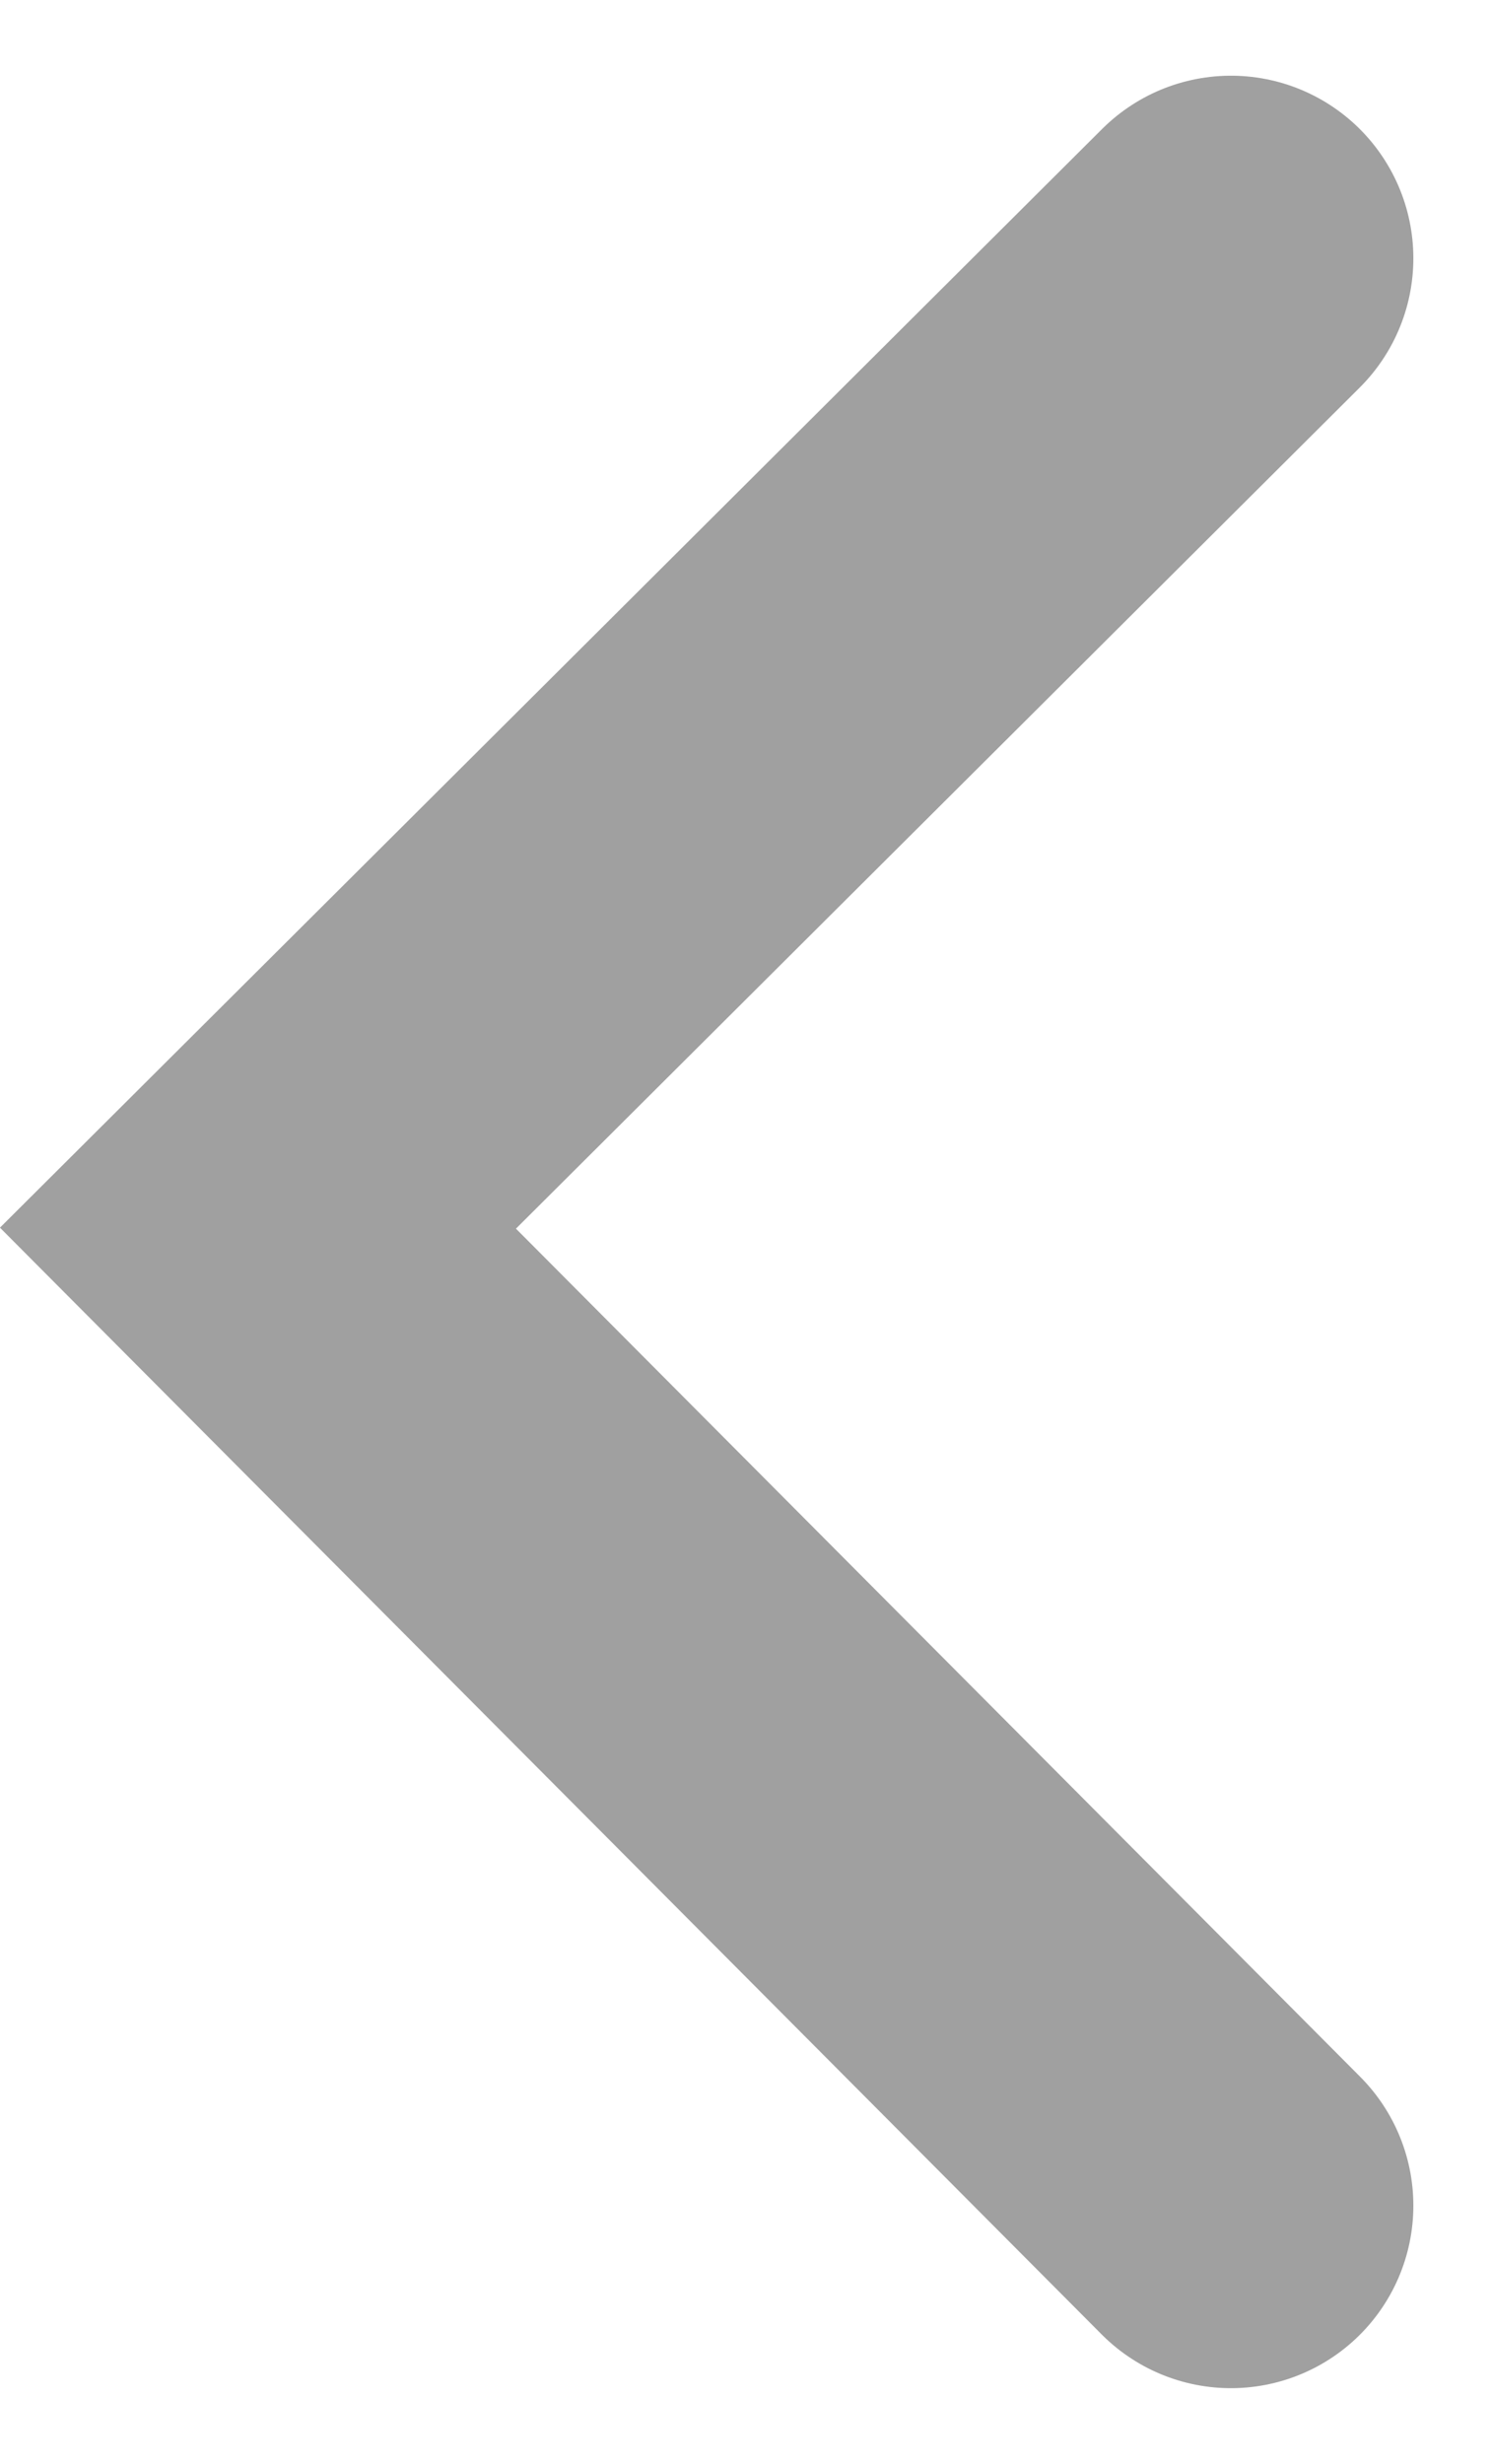 <svg xmlns="http://www.w3.org/2000/svg" width="12.243" height="20.243" viewBox="0 0 12.243 20.243">
    <path data-name="패스 155" d="m835.913-147.361-8 7.969 8 8.031" transform="translate(-825.792 149.483)" style="fill:none;stroke:#a0a0a0;stroke-linecap:round;stroke-width:3px"/>
</svg>
